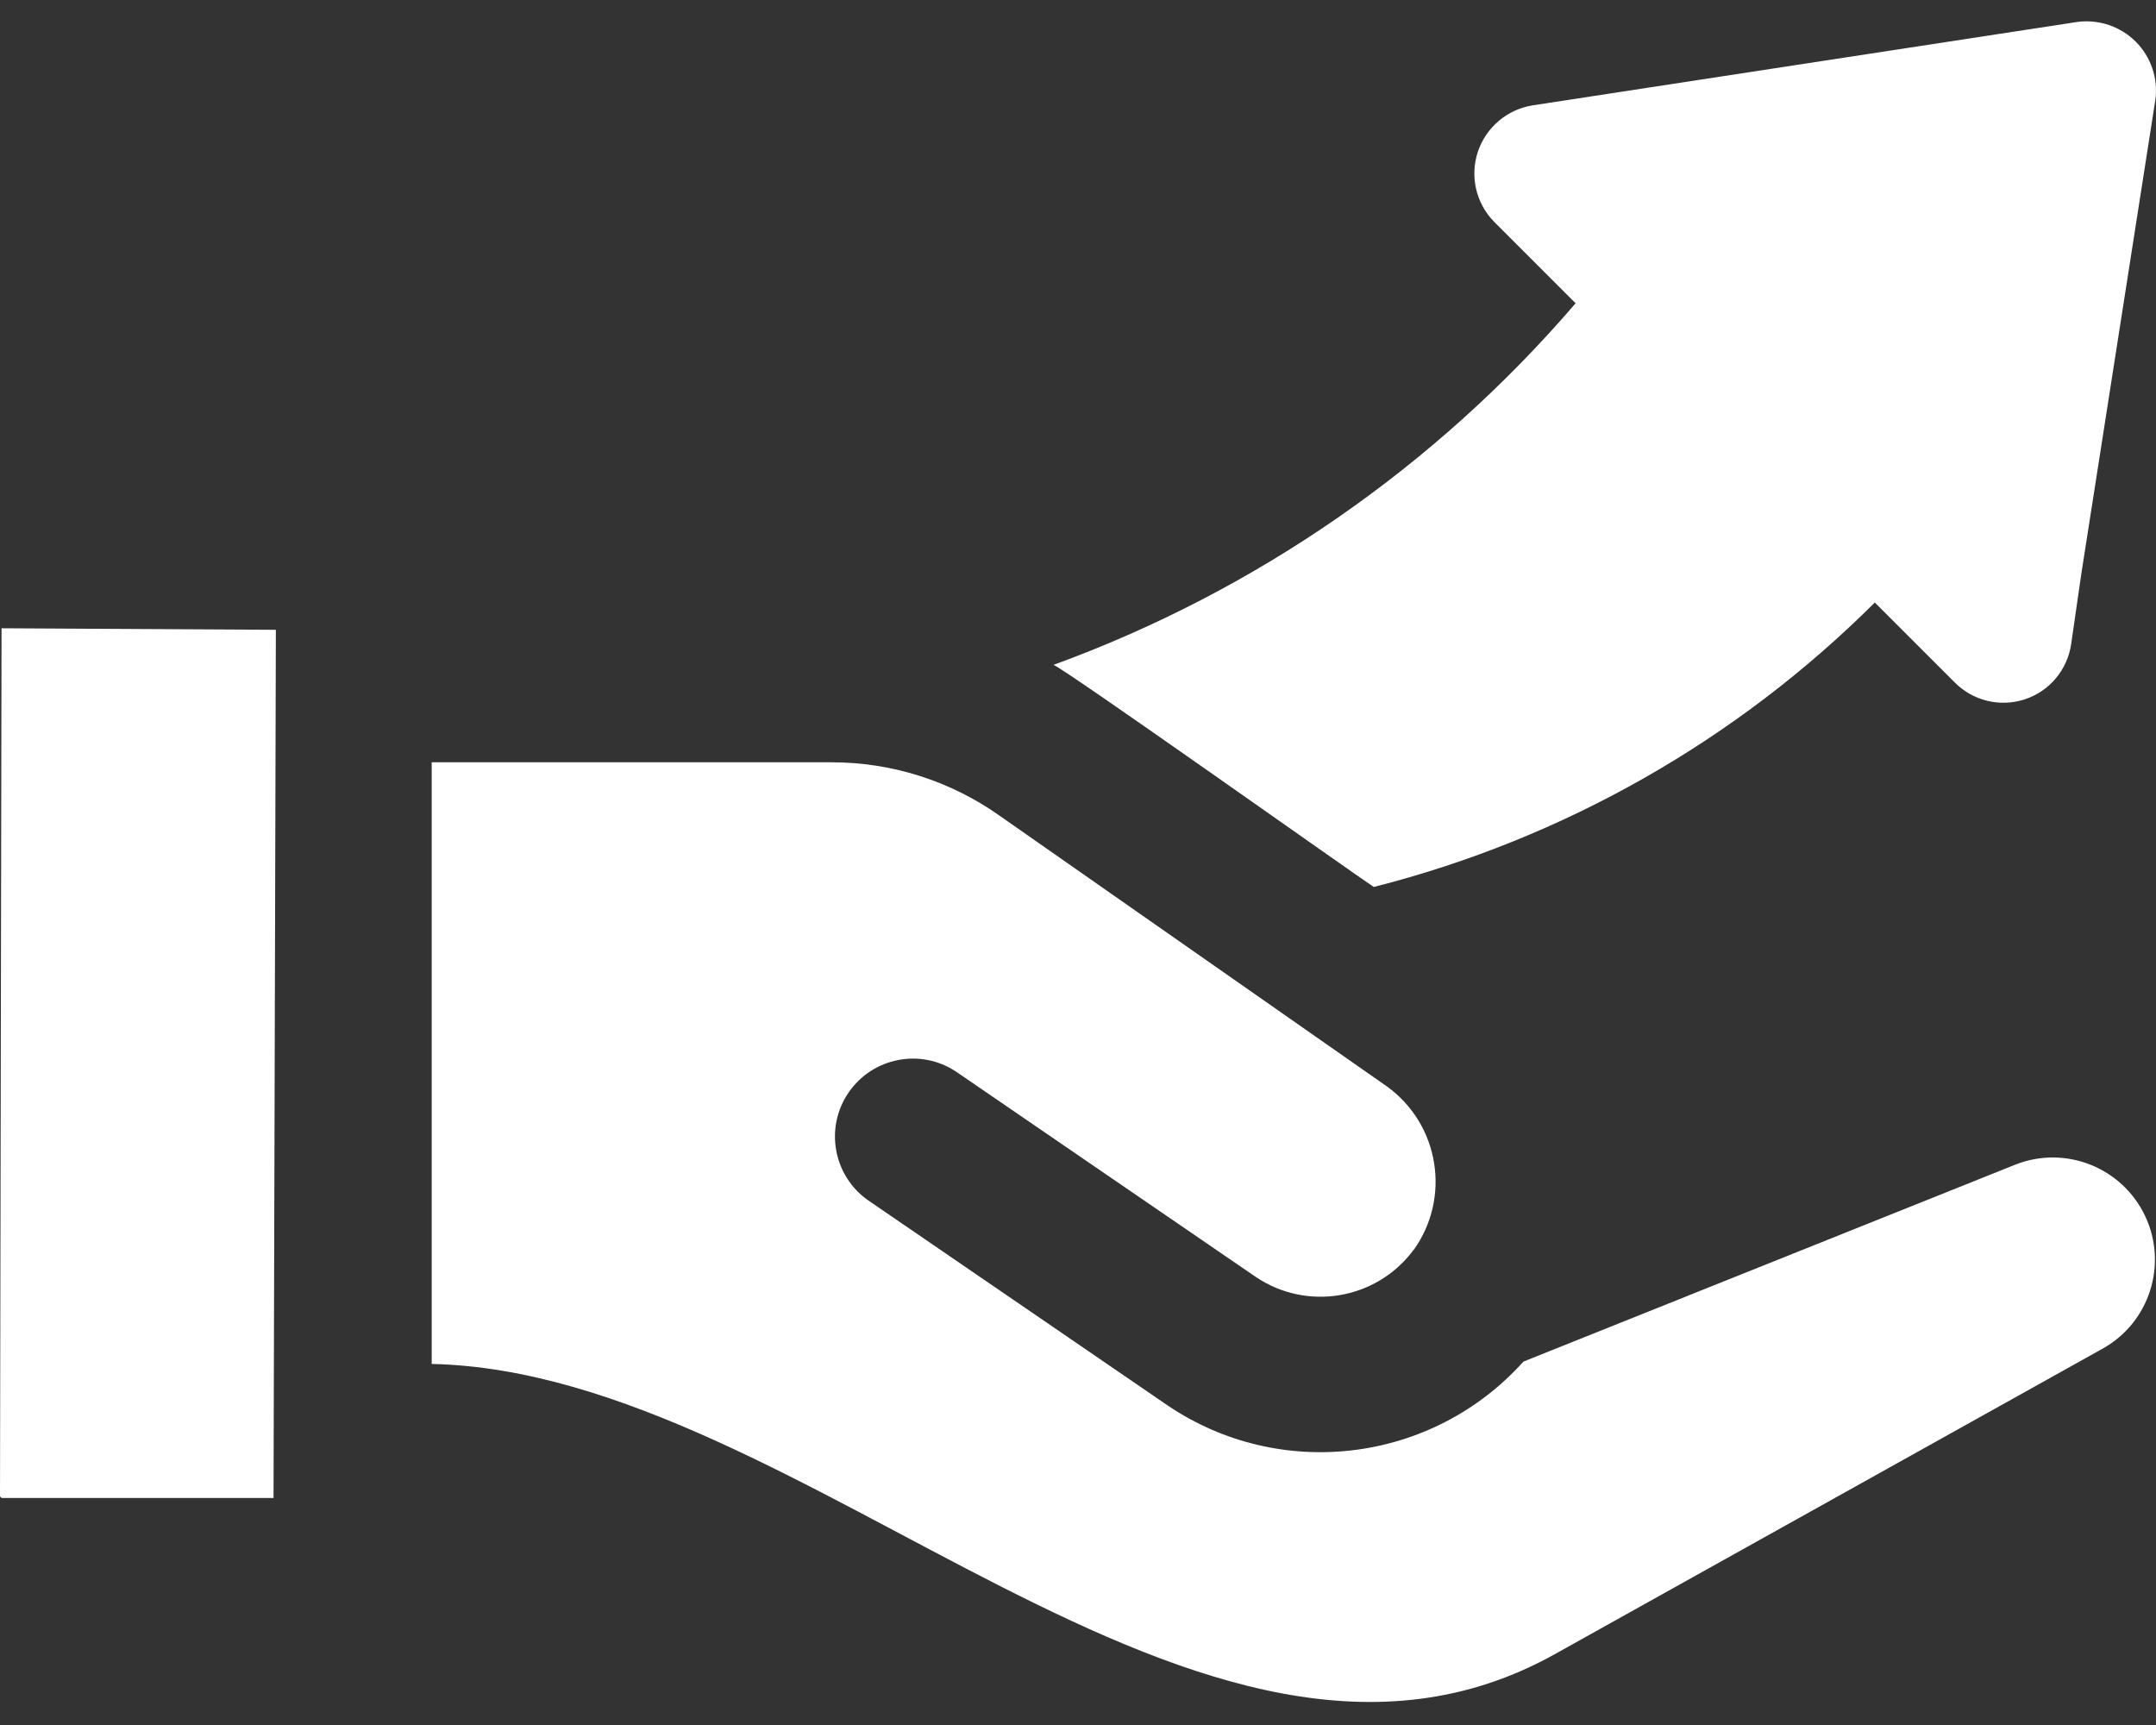 <svg width="60" height="48" viewBox="0 0 60 48" fill="none" xmlns="http://www.w3.org/2000/svg">
<rect x="0" y="0" width="60" height="48" fill="#333333" stroke="none"/>
<path d="M7.677 17.525L7.612 41.683H0.043L0 41.639L0.043 17.482L7.677 17.525ZM39.338 34.787C40.387 33.326 40.059 31.29 38.6 30.233L27.801 22.686C26.443 21.729 24.822 21.214 23.16 21.212H12.014V37.953C22.439 38.181 33.407 51.55 43.285 46.02L58.53 37.519C59.826 36.787 60.333 35.177 59.696 33.833C59.056 32.488 57.489 31.862 56.101 32.401L42.396 37.888C39.859 40.712 35.627 41.23 32.486 39.102L24.158 33.399C23.188 32.719 22.944 31.379 23.616 30.401C24.286 29.422 25.622 29.162 26.609 29.821L34.936 35.524C36.354 36.489 38.279 36.175 39.317 34.809C39.317 34.787 39.316 34.787 39.338 34.787ZM57.814 0.61L42.656 2.931C41.948 3.042 41.36 3.538 41.129 4.218C40.902 4.899 41.072 5.647 41.571 6.162L43.848 8.439C39.947 12.985 34.944 16.449 29.318 18.501C29.565 18.563 37.733 24.356 38.231 24.681C43.504 23.342 48.321 20.607 52.175 16.766L54.387 18.978C54.894 19.499 55.653 19.686 56.345 19.461C57.036 19.236 57.537 18.637 57.64 17.916L57.922 15.964L59.982 2.779C60.064 2.183 59.86 1.583 59.435 1.158C59.009 0.735 58.41 0.532 57.814 0.61Z" fill="white"/>
</svg>
